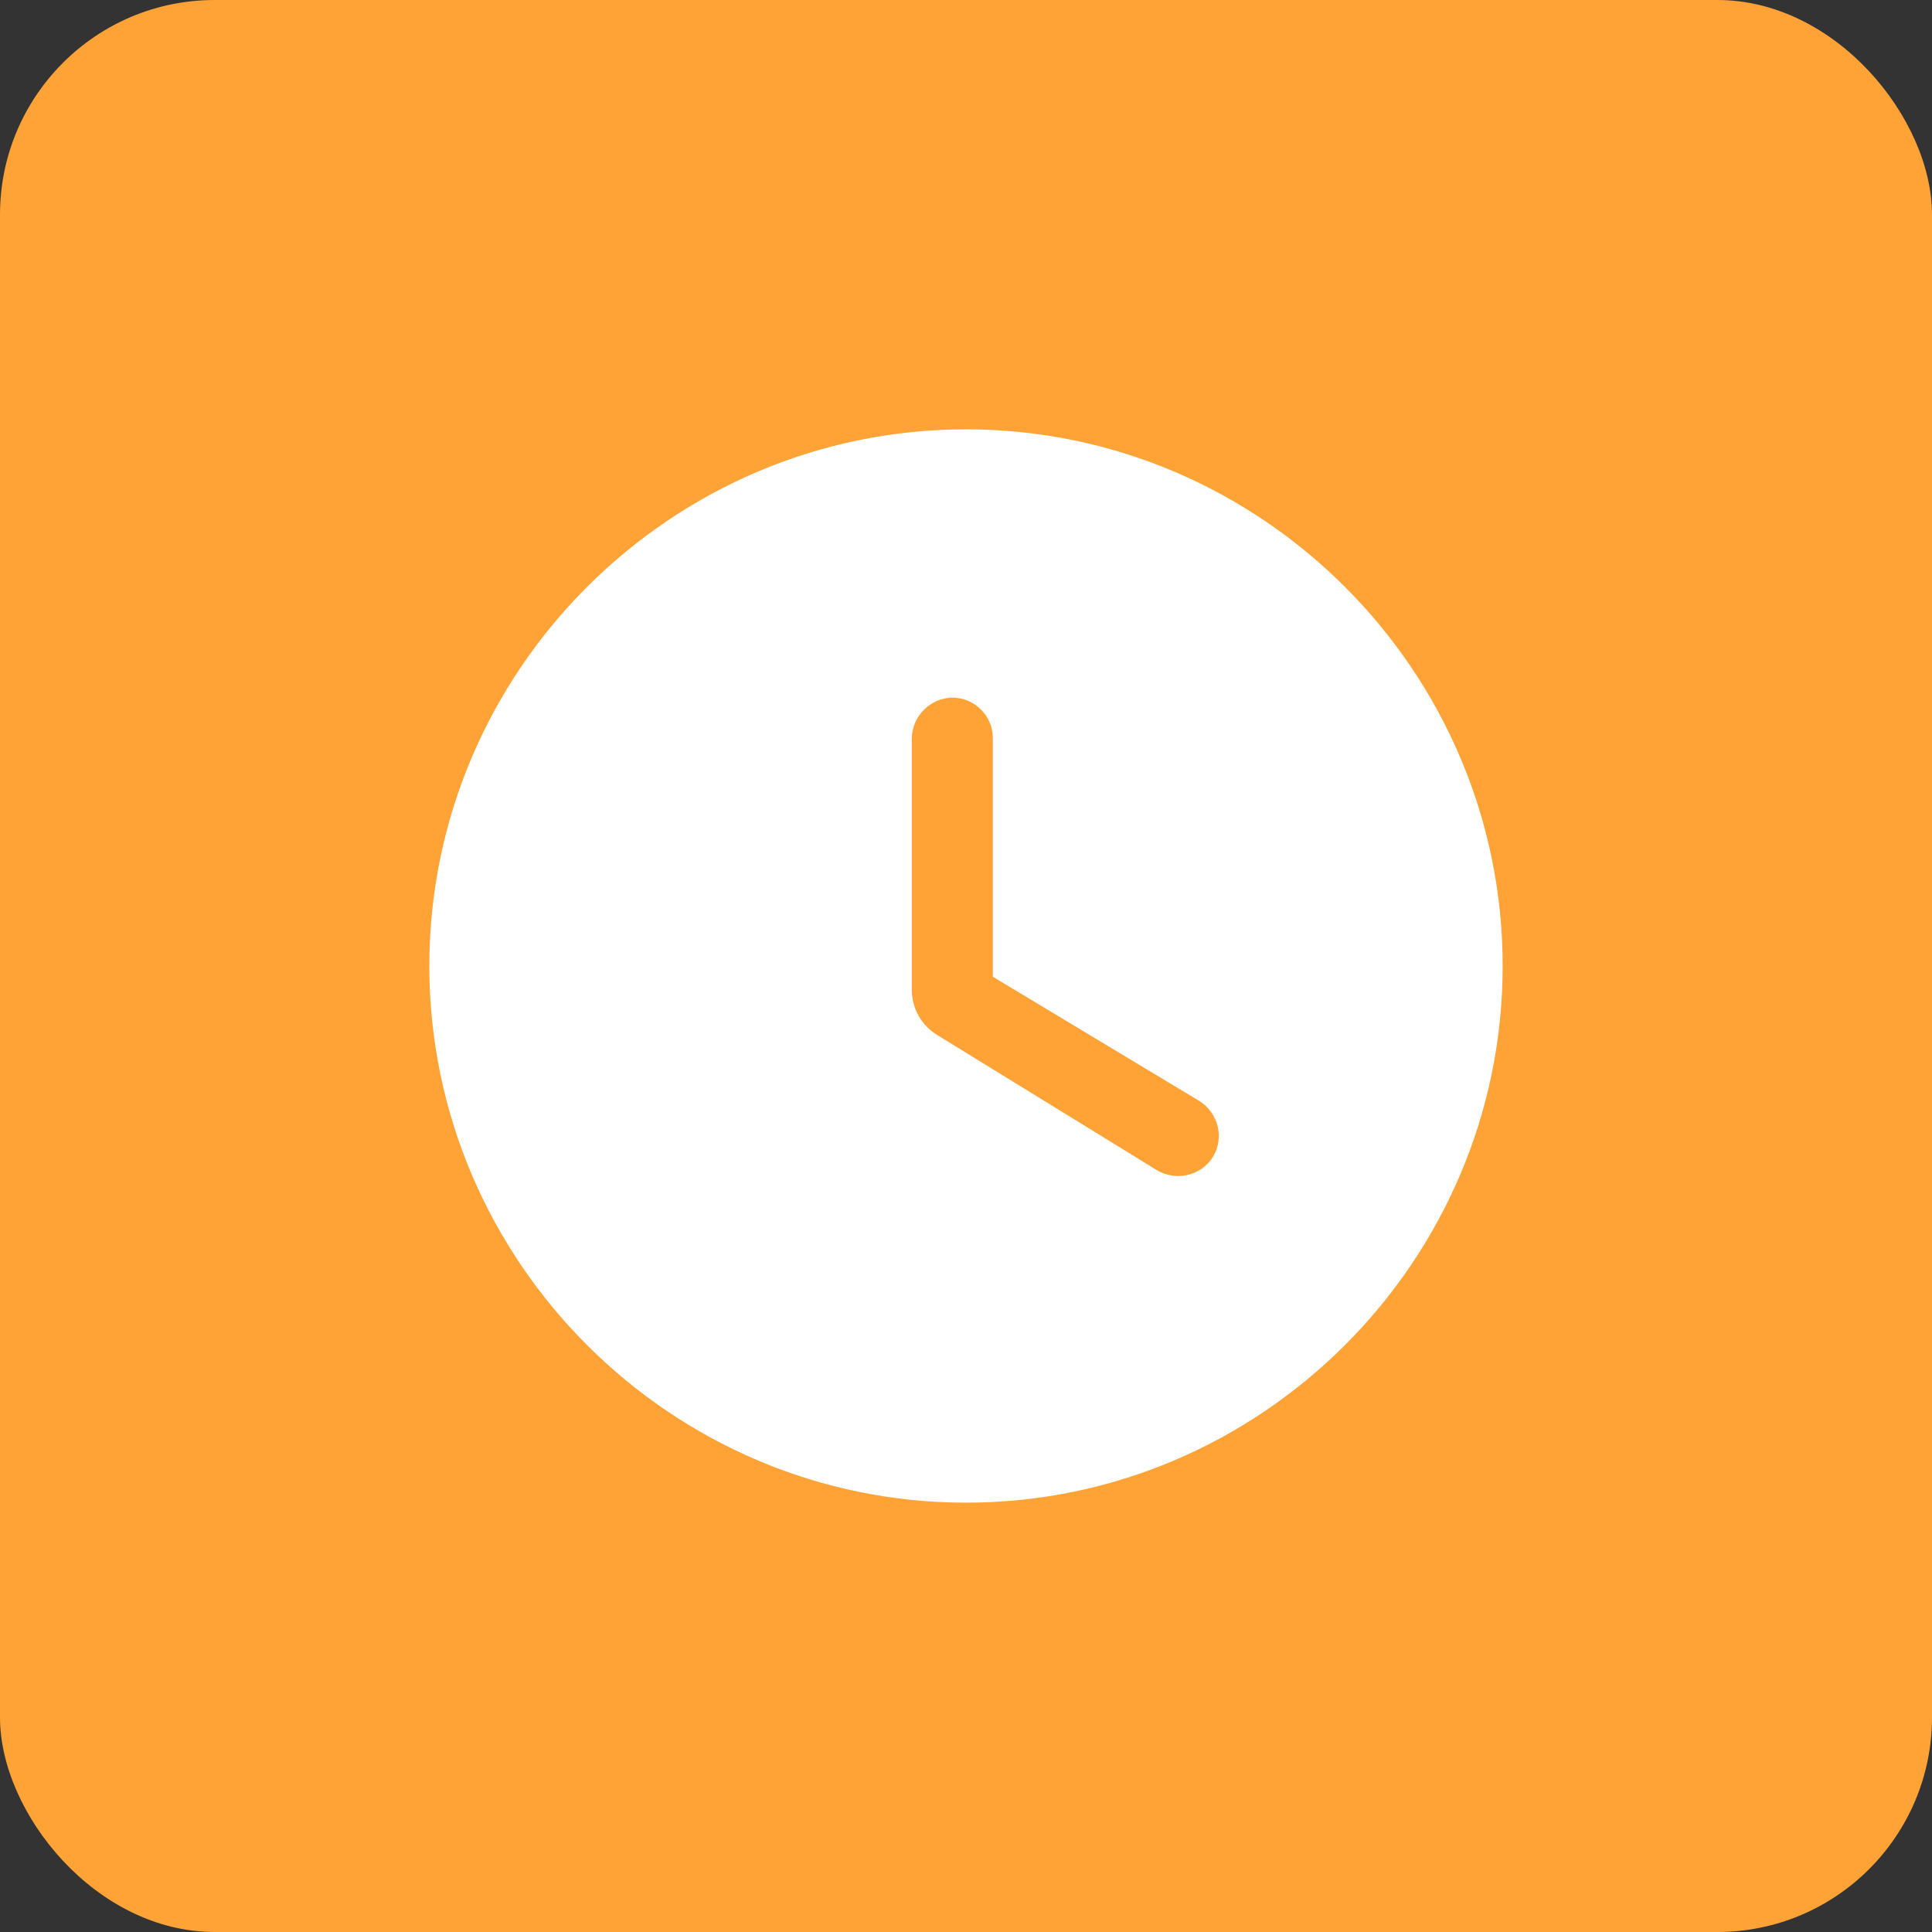 <svg width="72" height="72" viewBox="0 0 72 72" fill="none" xmlns="http://www.w3.org/2000/svg">
<rect x="0" y="0" width="72" height="72" fill="#333333" stroke="none"/>
<rect width="72" height="72" rx="8" fill="#FFA336"/>
<path fill-rule="evenodd" clip-rule="evenodd" d="M36 16C25 16 16 25 16 36C16 47 25 56 36 56C47 56 56 47 56 36C56 25 47 16 36 16ZM43.1 43.6L34.94 38.58C34.34 38.22 33.98 37.58 33.98 36.88V27.5C34 26.68 34.68 26 35.5 26C36.32 26 37 26.68 37 27.5V36.4L44.68 41.02C45.4 41.46 45.64 42.4 45.2 43.12C44.76 43.82 43.82 44.04 43.1 43.6Z" fill="white"/>
</svg>
